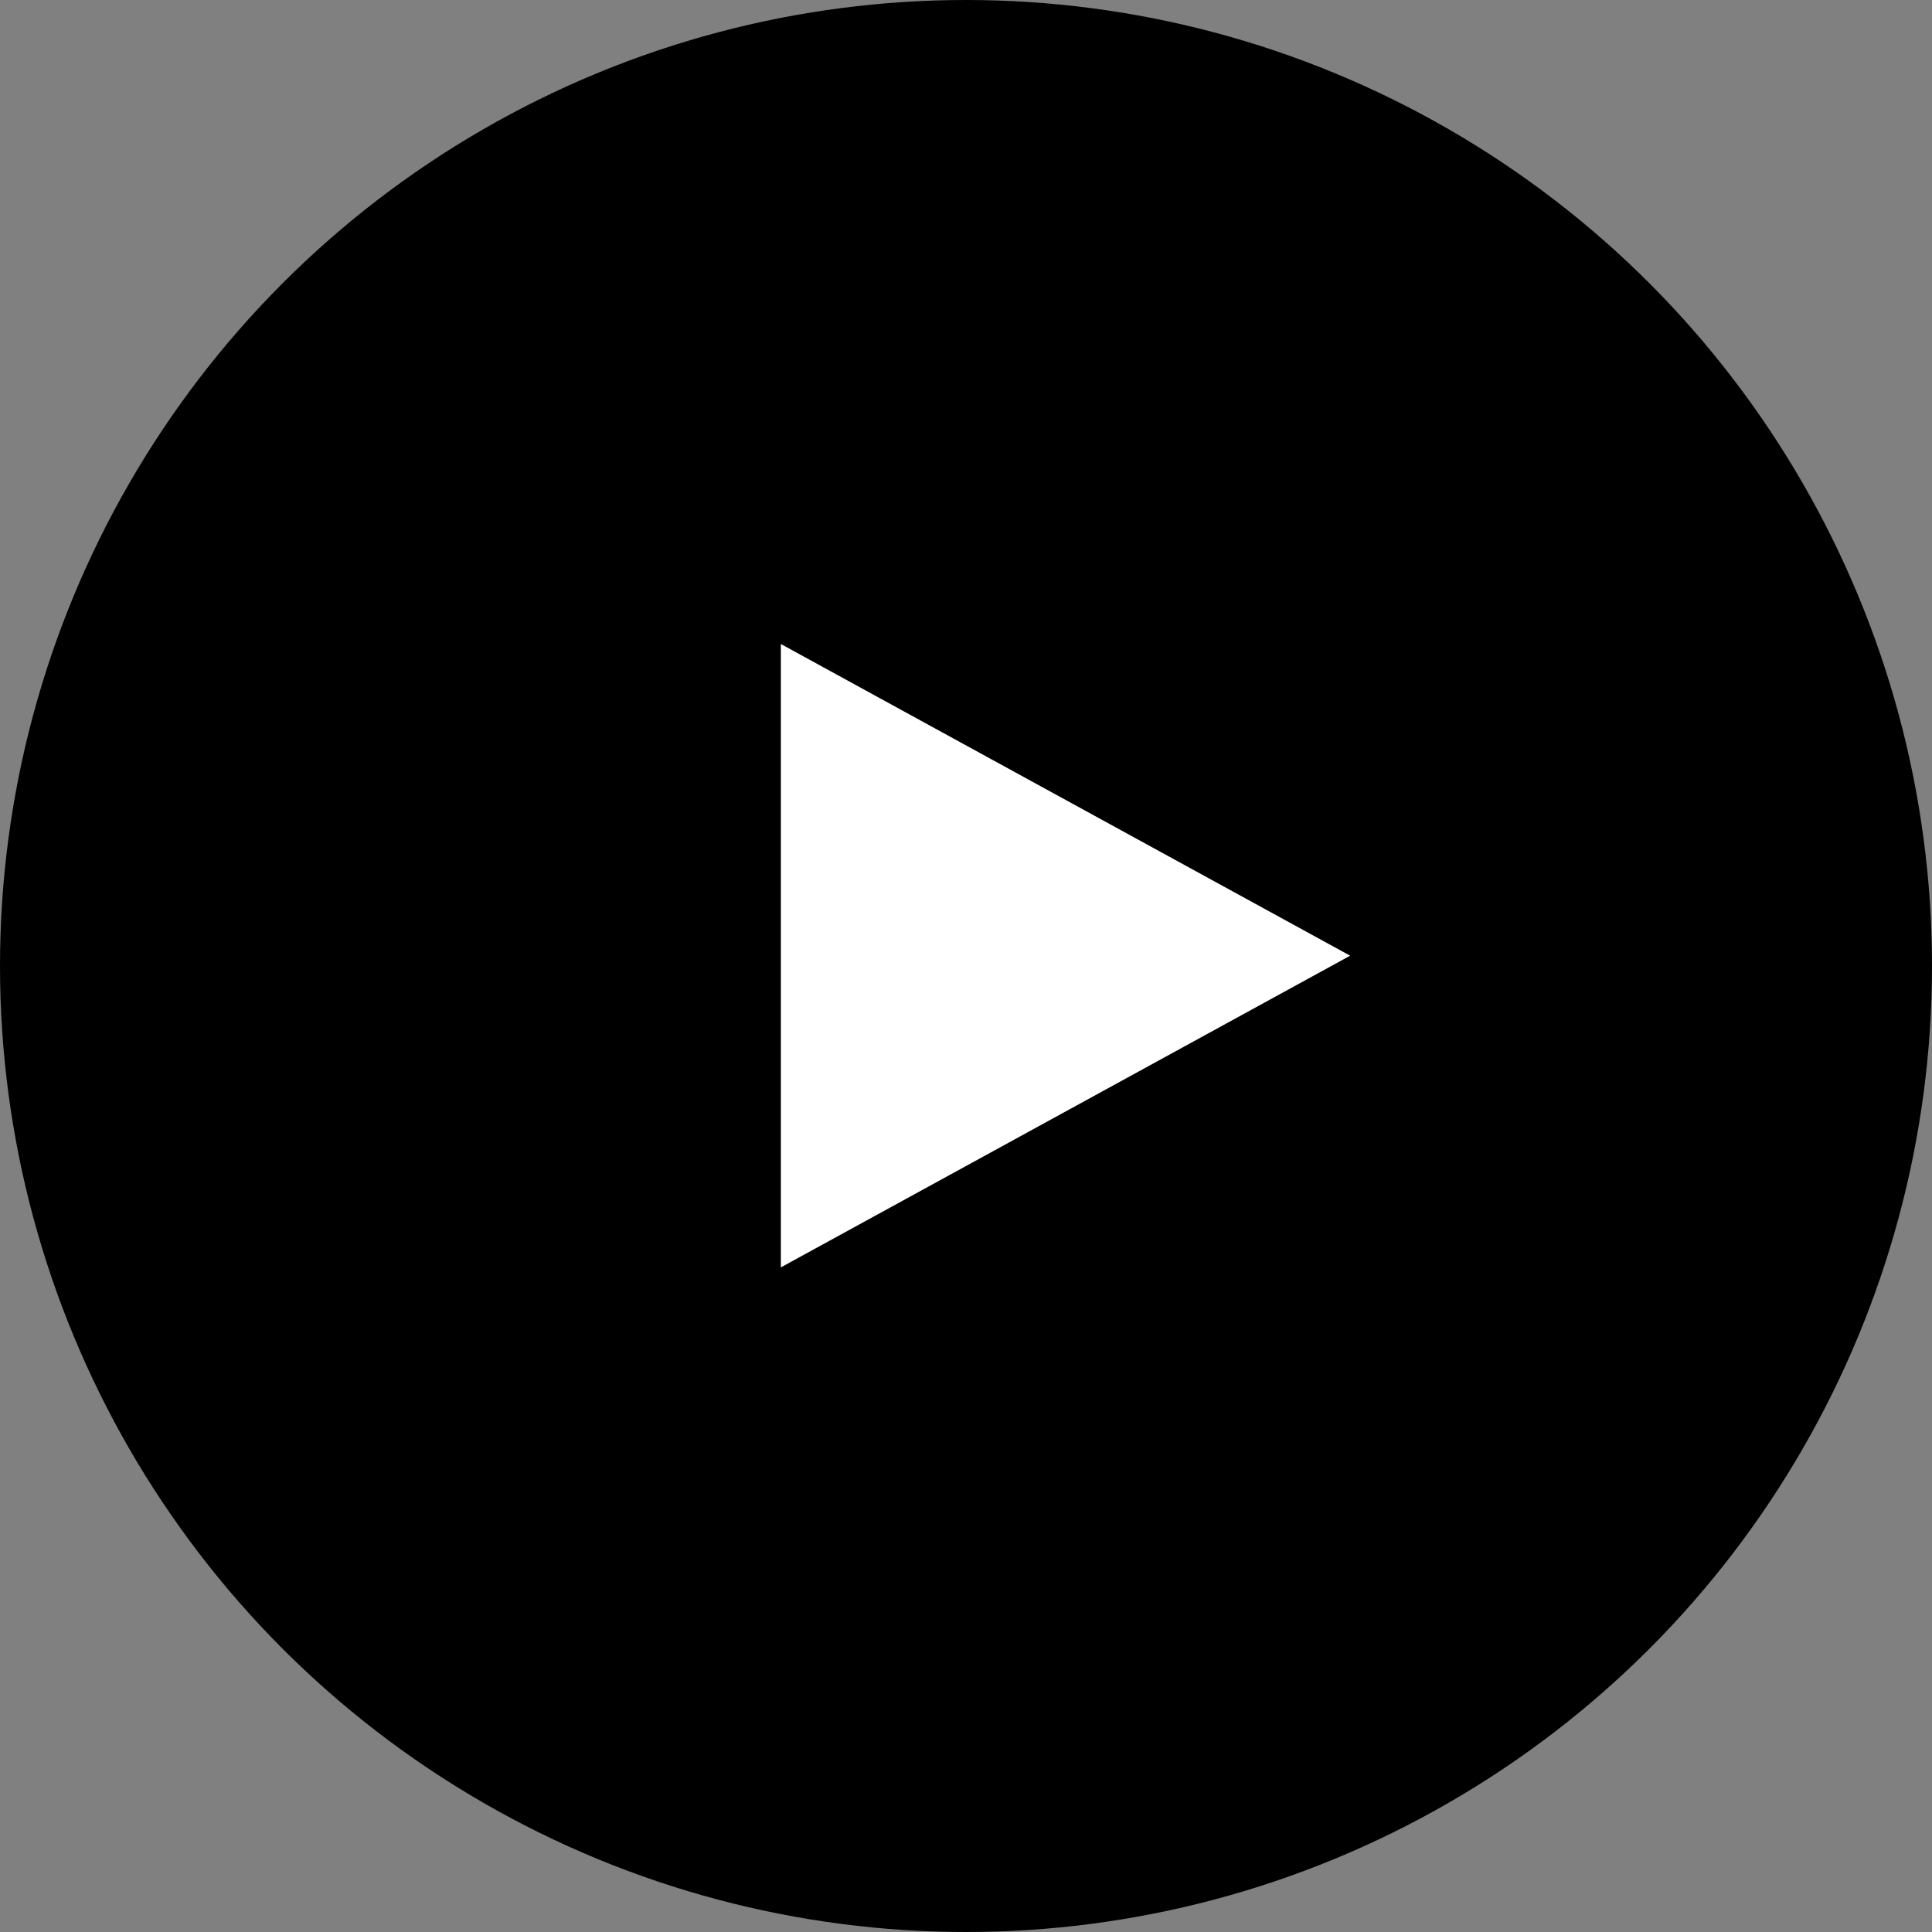 <svg id="ico_arrow_02.svg" xmlns="http://www.w3.org/2000/svg" width="60" height="60" viewBox="0 0 60 60">
  <rect x="0" y="0" width="60" height="60" fill="#808080" stroke="none"/>
  <defs>
    <style>
      .cls-1 {
        fill: #fff;
        fill-rule: evenodd;
      }
    </style>
  </defs>
  <circle id="楕円形_525" data-name="楕円形 525" cx="30" cy="30" r="30"/>
  <path id="長方形_526" data-name="長方形 526" class="cls-1" d="M1885.93,3766.68l-17.68-9.68v19.36Z" transform="translate(-1844 -3737)"/>
</svg>
